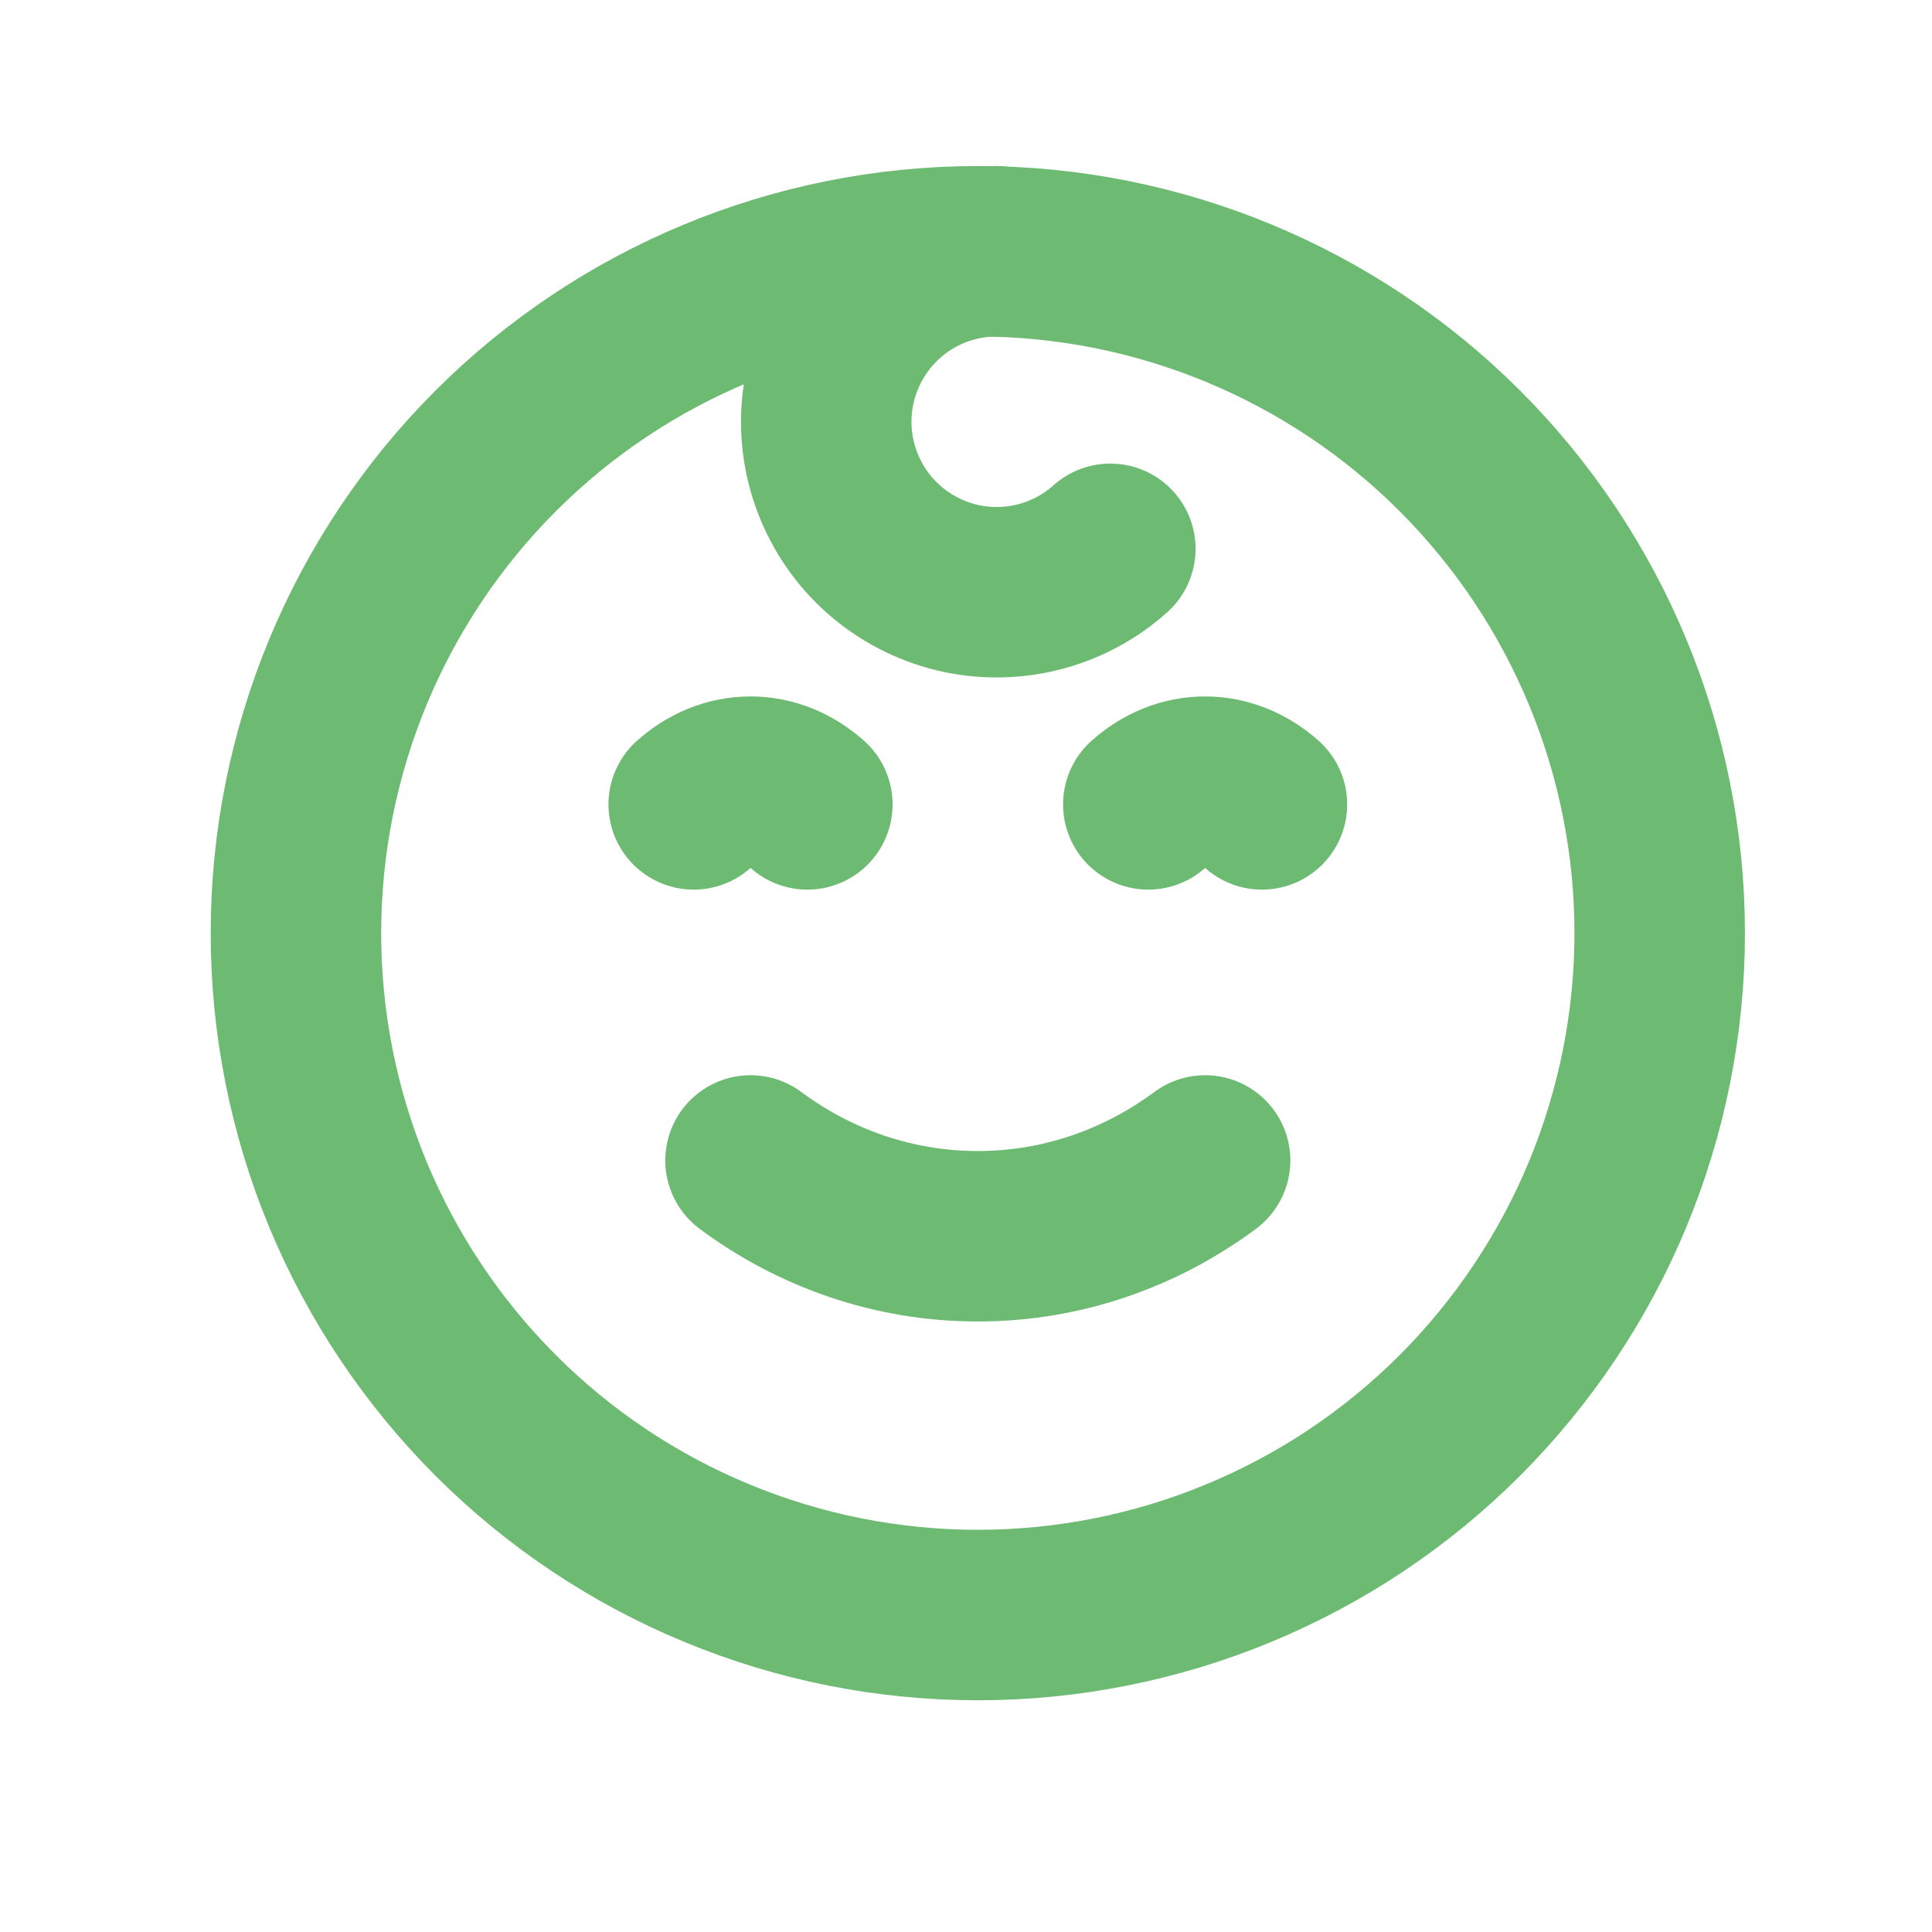 <svg width="17" height="17" viewBox="0 0 17 17" fill="none" xmlns="http://www.w3.org/2000/svg">
<path d="M14.604 8.211C14.604 8.999 14.448 9.779 14.147 10.507C13.845 11.235 13.403 11.896 12.846 12.454C12.289 13.011 11.628 13.453 10.9 13.754C10.172 14.056 9.391 14.211 8.604 14.211C7.816 14.211 7.035 14.056 6.307 13.754C5.579 13.453 4.918 13.011 4.361 12.454C3.804 11.896 3.362 11.235 3.06 10.507C2.759 9.779 2.604 8.999 2.604 8.211C2.604 6.62 3.236 5.094 4.361 3.968C5.486 2.843 7.012 2.211 8.604 2.211C10.195 2.211 11.721 2.843 12.846 3.968C13.971 5.094 14.604 6.62 14.604 8.211Z" stroke="#6DBB72" stroke-width="1.5" stroke-linecap="round" stroke-linejoin="round"/>
<path d="M6.604 10.211C7.17 10.631 7.86 10.878 8.604 10.878C9.347 10.878 10.037 10.631 10.604 10.211M8.77 2.211C8.527 2.211 8.288 2.27 8.072 2.383C7.857 2.496 7.673 2.66 7.535 2.86C7.397 3.061 7.31 3.291 7.281 3.533C7.252 3.774 7.282 4.019 7.369 4.246C7.456 4.473 7.596 4.676 7.779 4.837C7.961 4.997 8.18 5.111 8.416 5.169C8.653 5.226 8.899 5.225 9.135 5.166C9.371 5.107 9.589 4.991 9.77 4.829M7.104 7.078C6.961 6.951 6.788 6.878 6.604 6.878C6.419 6.878 6.246 6.951 6.104 7.078M11.104 7.078C10.961 6.951 10.788 6.878 10.604 6.878C10.419 6.878 10.246 6.951 10.104 7.078" stroke="#6DBB72" stroke-width="1.5" stroke-linecap="round" stroke-linejoin="round"/>
</svg>
